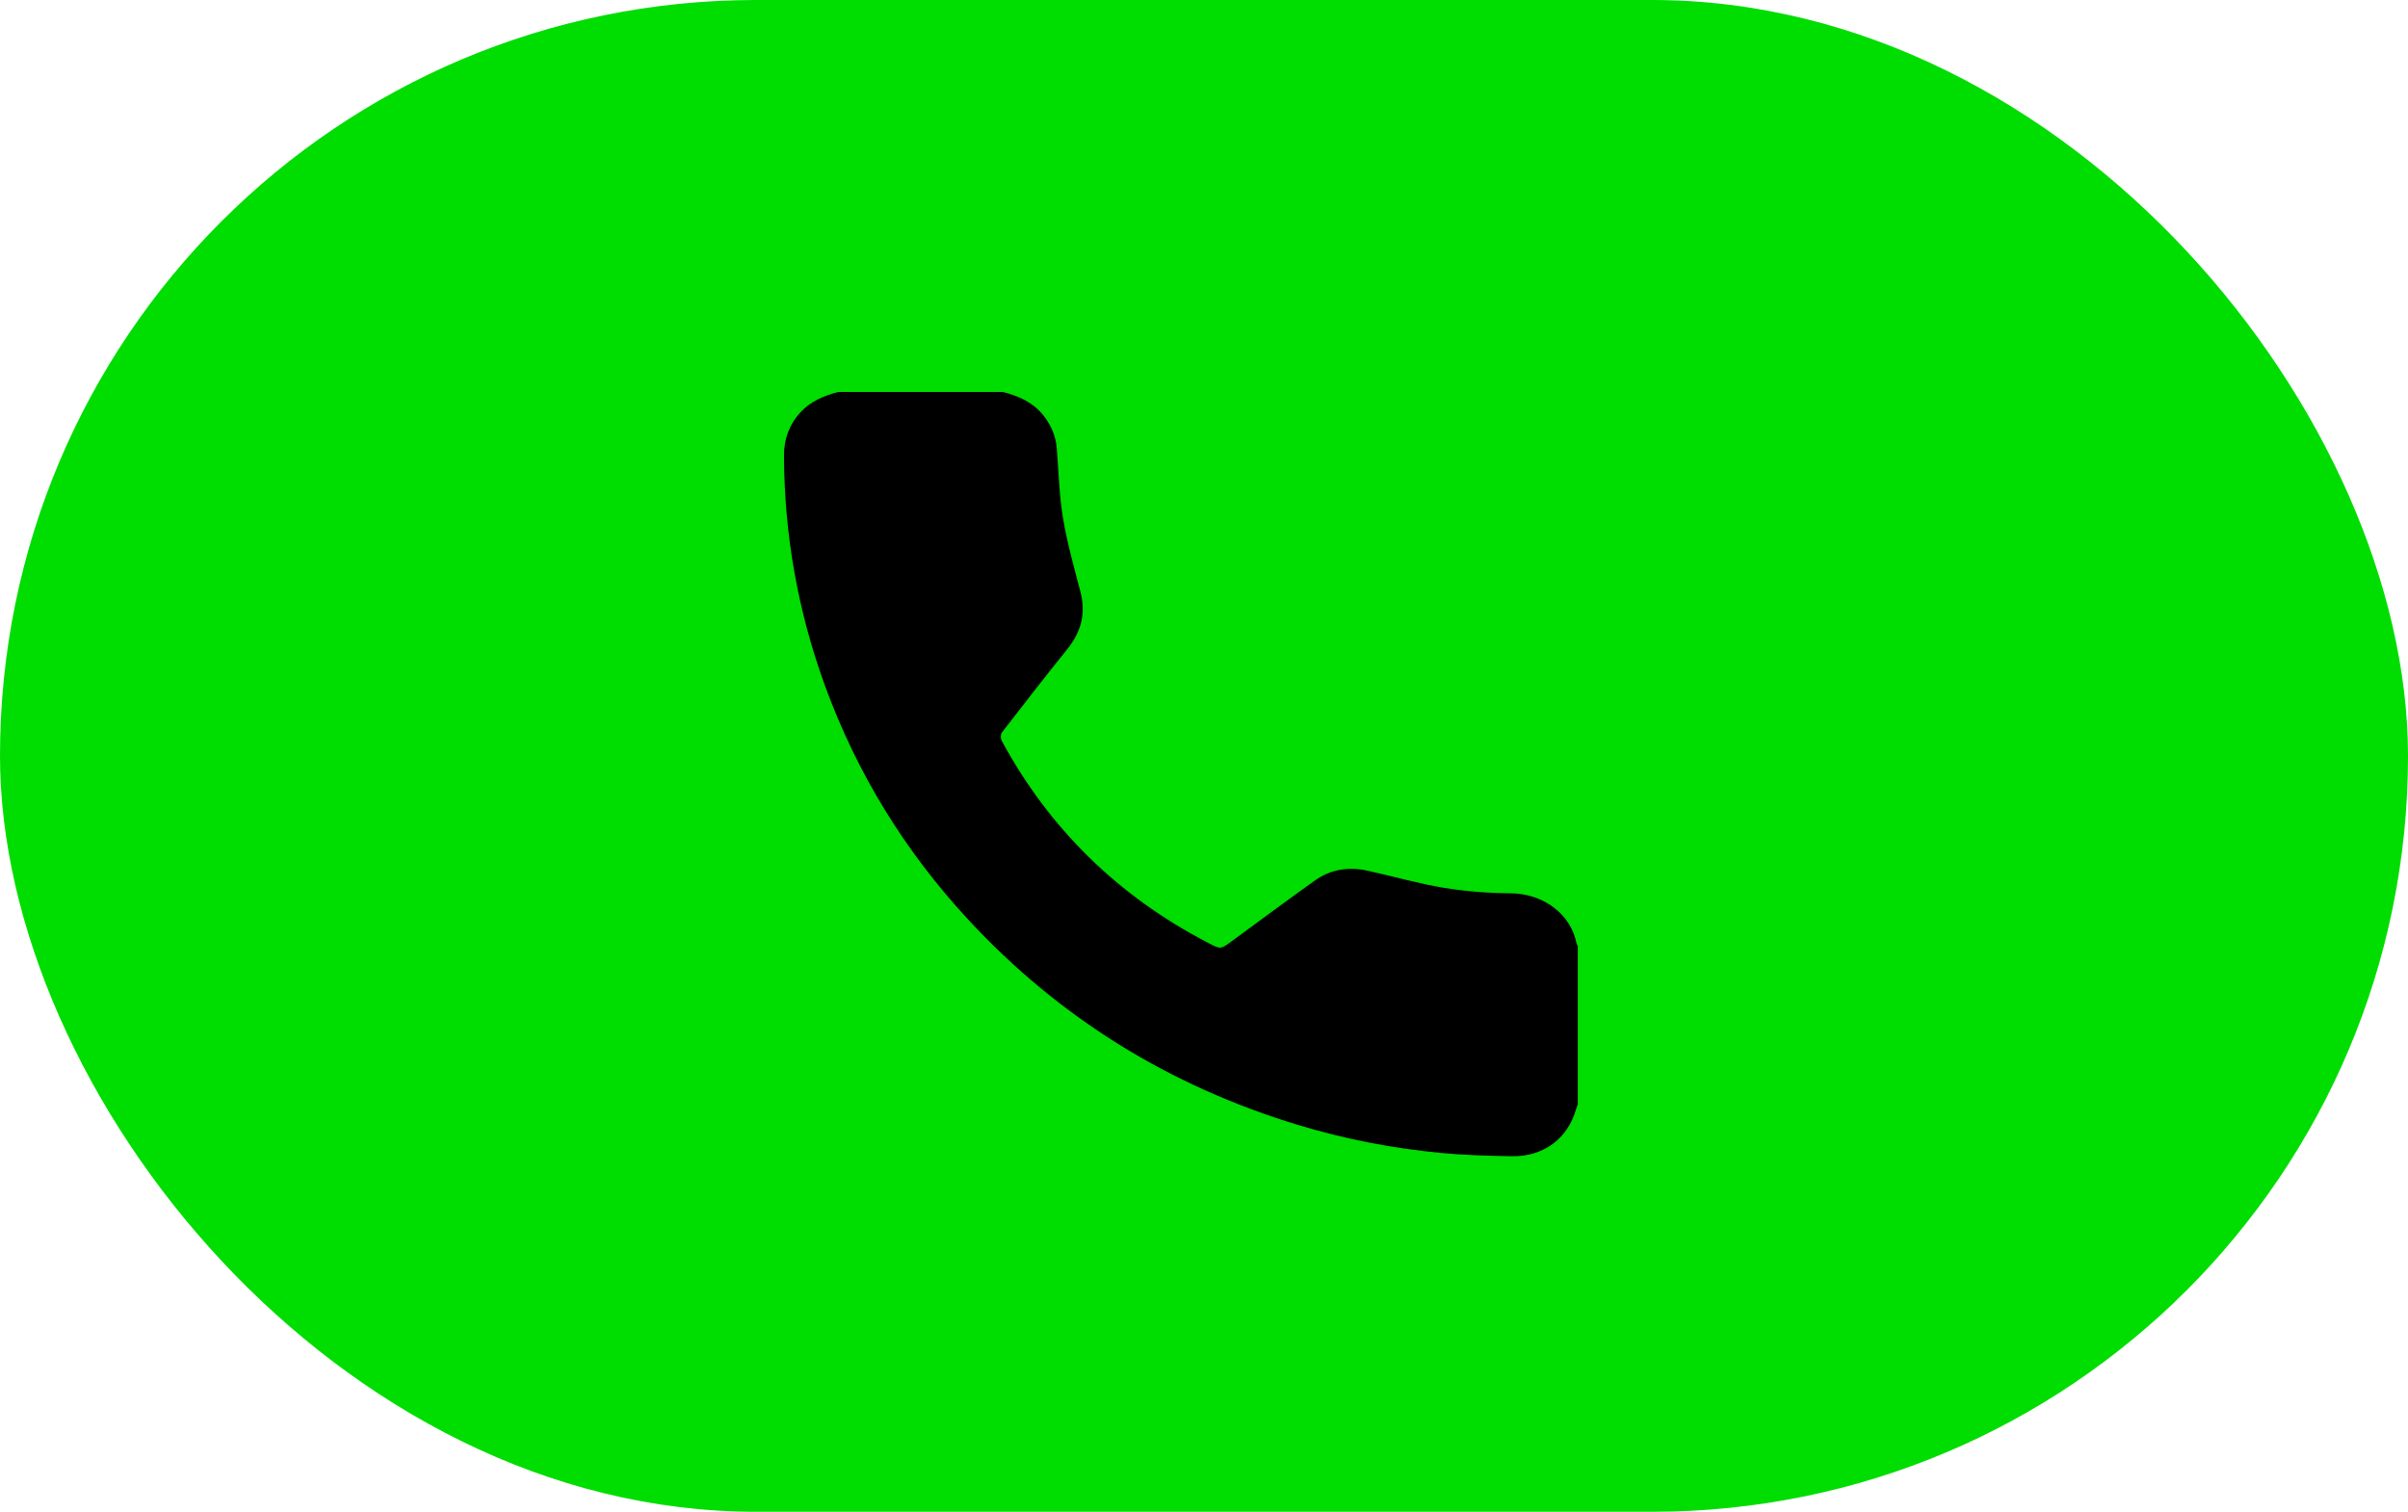 <svg width="43" height="27" viewBox="0 0 43 27" fill="none" xmlns="http://www.w3.org/2000/svg">
<rect width="43" height="27" rx="13.5" fill="#00DD00"/>
<path d="M17.903 7C18.195 7.072 18.457 7.191 18.642 7.432C18.774 7.603 18.854 7.793 18.871 8.007C18.904 8.423 18.914 8.842 18.982 9.252C19.056 9.697 19.18 10.134 19.294 10.572C19.394 10.955 19.307 11.286 19.058 11.595C18.663 12.085 18.276 12.583 17.891 13.082C17.866 13.115 17.866 13.191 17.888 13.231C18.735 14.795 19.96 16.002 21.574 16.84C21.795 16.954 21.793 16.959 21.997 16.809C22.493 16.446 22.984 16.078 23.485 15.723C23.763 15.525 24.083 15.477 24.419 15.55C24.876 15.651 25.327 15.781 25.788 15.857C26.177 15.921 26.576 15.951 26.971 15.954C27.561 15.958 28.052 16.324 28.155 16.858C28.158 16.87 28.168 16.881 28.175 16.893C28.175 17.835 28.175 18.777 28.175 19.72C28.165 19.749 28.154 19.777 28.145 19.807C27.998 20.332 27.566 20.659 27 20.65C26.571 20.643 26.142 20.631 25.716 20.59C24.863 20.507 24.024 20.346 23.205 20.099C20.881 19.399 18.908 18.172 17.288 16.422C16.149 15.192 15.297 13.797 14.73 12.242C14.248 10.915 14.006 9.55 14 8.145C13.998 7.848 14.089 7.589 14.294 7.364C14.476 7.165 14.713 7.069 14.969 7C15.947 7 16.926 7 17.903 7Z" fill="black"/>
</svg>
